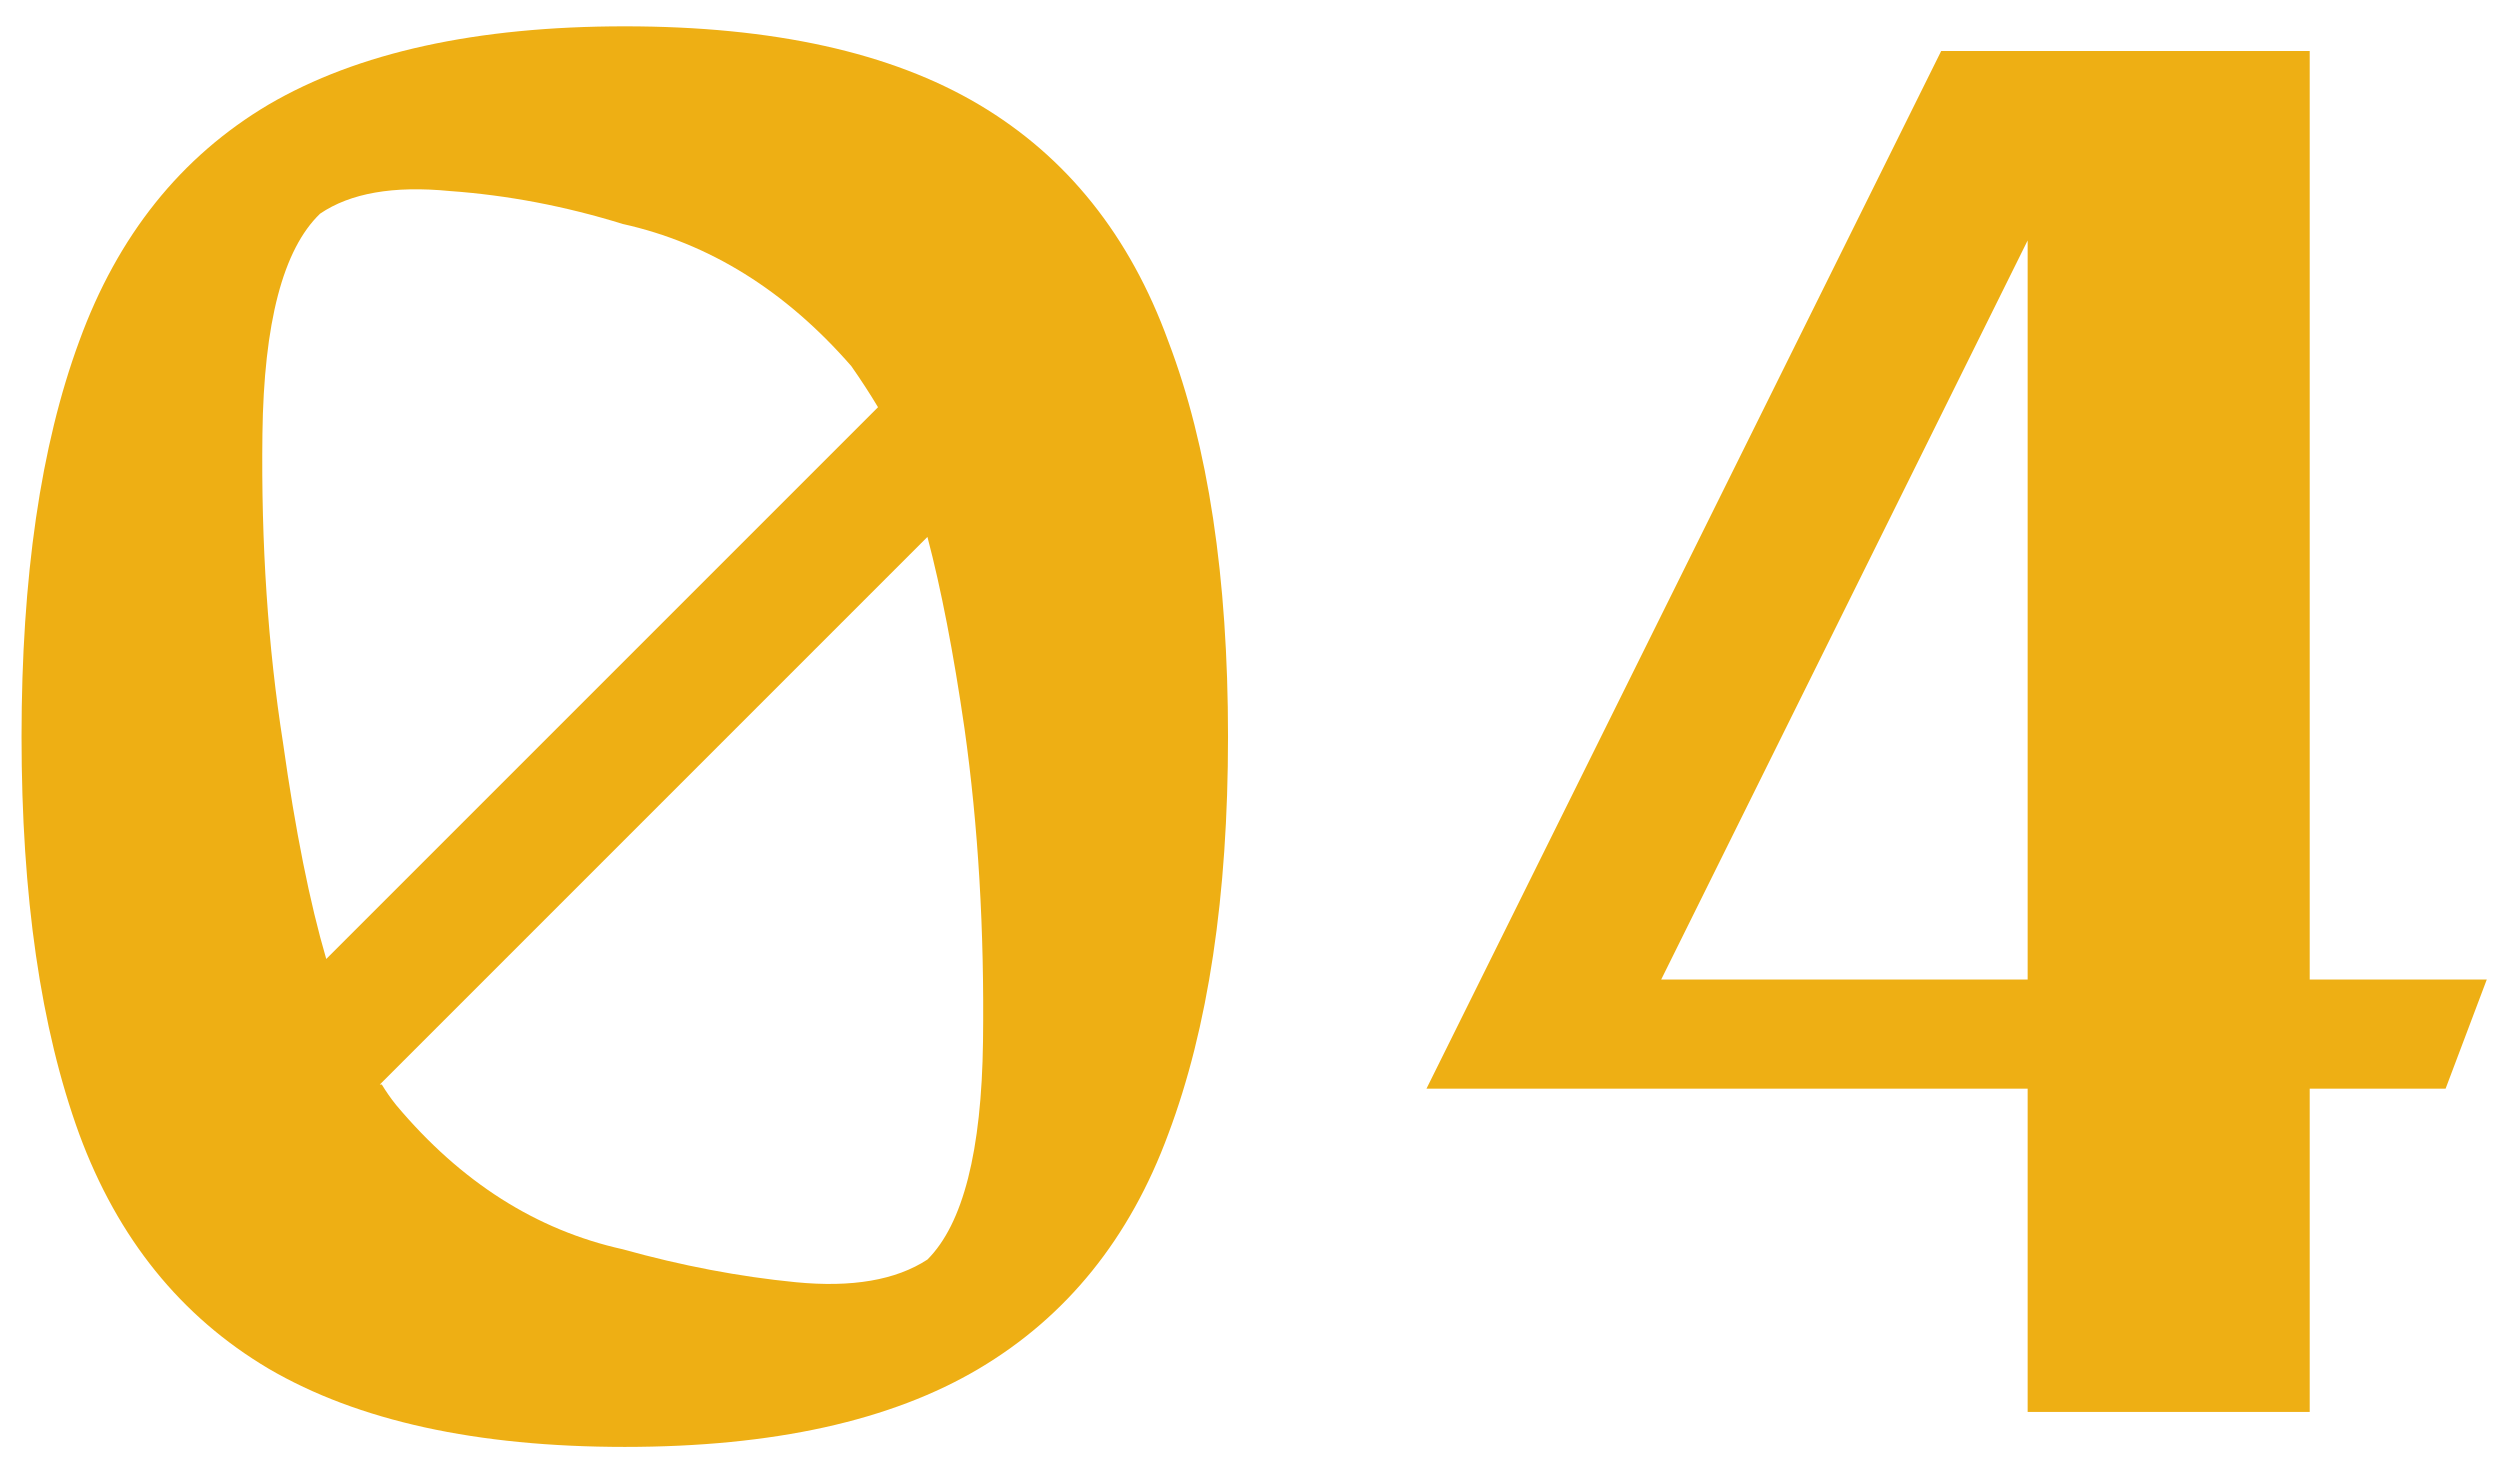 <?xml version="1.0" encoding="UTF-8"?> <svg xmlns="http://www.w3.org/2000/svg" width="34" height="20" viewBox="0 0 34 20" fill="none"><path d="M8.497 0.358C10.513 0.358 12.118 0.713 13.313 1.422C14.508 2.131 15.366 3.205 15.889 4.642C16.43 6.061 16.701 7.853 16.701 10.018C16.701 12.183 16.43 13.985 15.889 15.422C15.366 16.841 14.508 17.905 13.313 18.614C12.118 19.323 10.513 19.678 8.497 19.678C6.481 19.678 4.866 19.323 3.653 18.614C2.458 17.905 1.6 16.841 1.077 15.422C0.554 13.985 0.293 12.183 0.293 10.018C0.293 7.853 0.554 6.061 1.077 4.642C1.6 3.205 2.458 2.131 3.653 1.422C4.866 0.713 6.481 0.358 8.497 0.358ZM4.353 2.906C3.849 3.391 3.588 4.39 3.569 5.902C3.55 7.395 3.644 8.795 3.849 10.102C4.017 11.297 4.213 12.277 4.437 13.042L11.941 5.538C11.829 5.351 11.708 5.165 11.577 4.978C10.681 3.951 9.645 3.307 8.469 3.046C7.685 2.803 6.901 2.654 6.117 2.598C5.352 2.523 4.764 2.626 4.353 2.906ZM12.613 17.13C13.098 16.645 13.35 15.655 13.369 14.162C13.388 12.65 13.304 11.231 13.117 9.906C12.968 8.879 12.8 8.011 12.613 7.302L5.165 14.75C5.165 14.75 5.174 14.75 5.193 14.75C5.249 14.843 5.314 14.937 5.389 15.03C6.266 16.075 7.293 16.729 8.469 16.99C9.272 17.214 10.056 17.363 10.821 17.438C11.586 17.513 12.184 17.41 12.613 17.13Z" fill="#EEAF14"></path><path d="M33.82 13.322L33.26 14.806H31.412V19.202H27.576V14.806H19.4L26.4 0.694H31.412V13.322H33.82ZM22.592 13.322H27.576V3.27L22.592 13.322Z" fill="#EEAF14"></path></svg> 